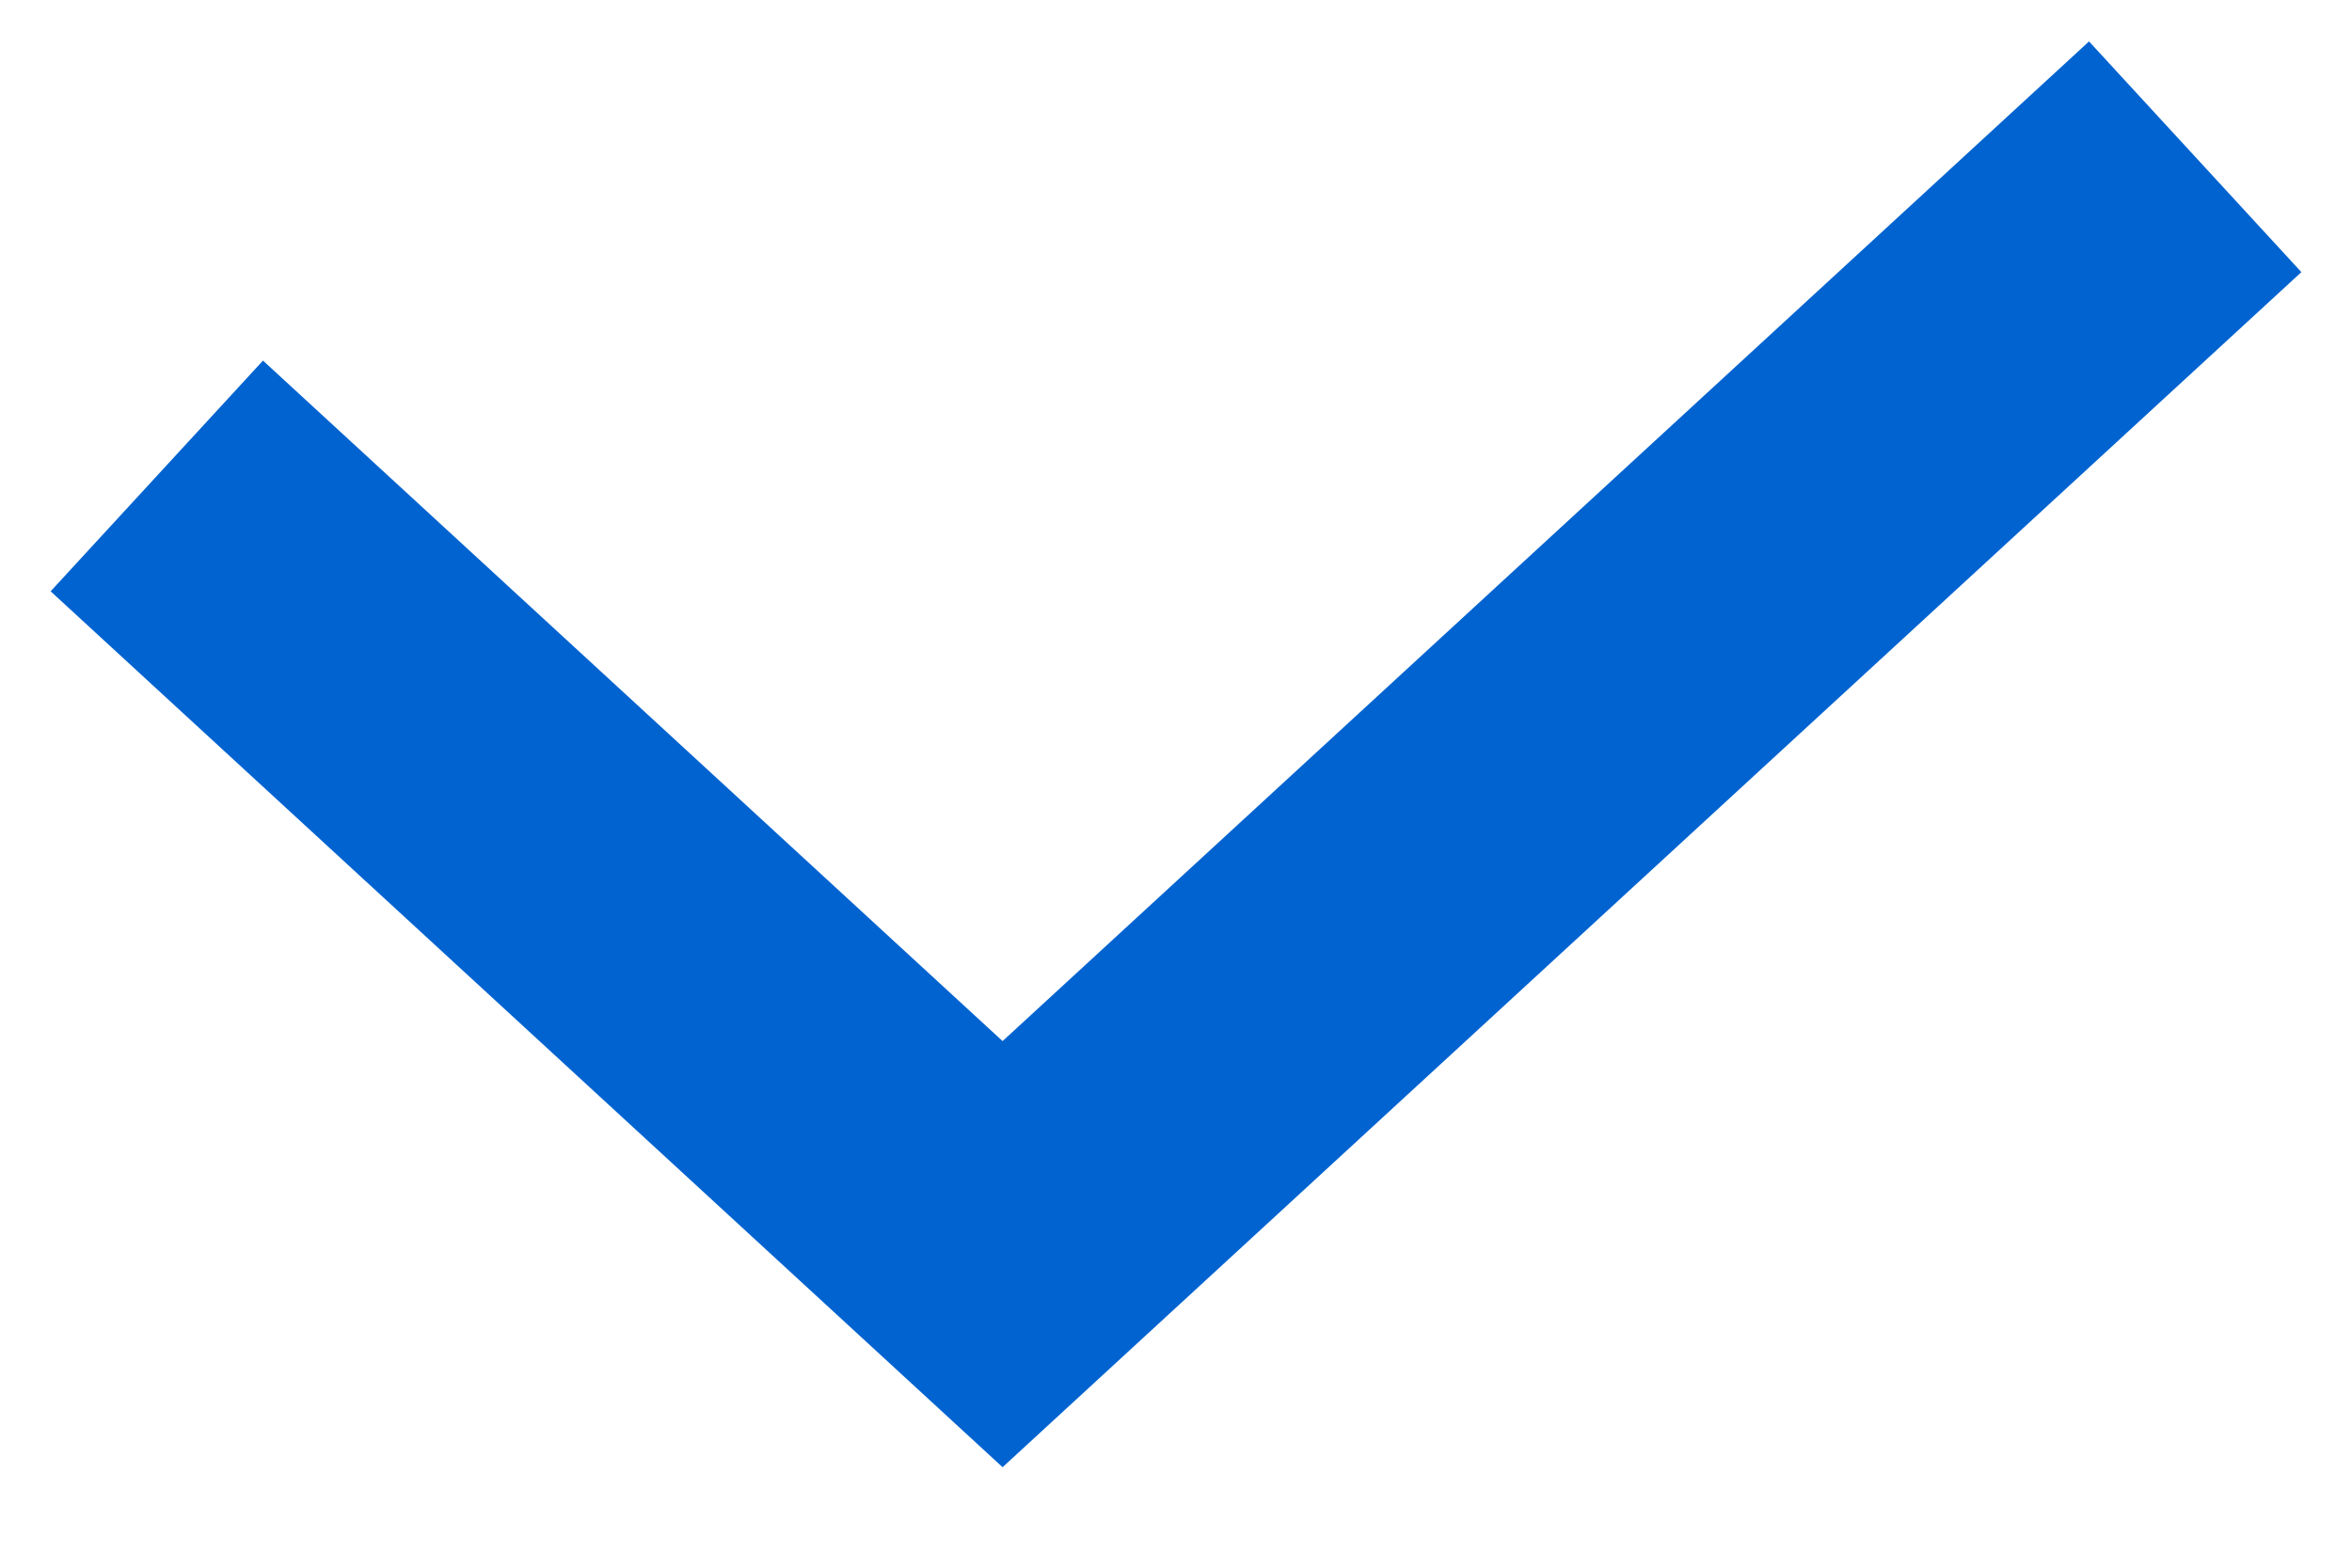 <?xml version="1.0" encoding="UTF-8"?> <svg xmlns="http://www.w3.org/2000/svg" width="15" height="10" viewBox="0 0 15 10" fill="none"> <path d="M1 3.036L6.394 8L14 1" stroke="#0063D0" stroke-width="2"></path> </svg> 